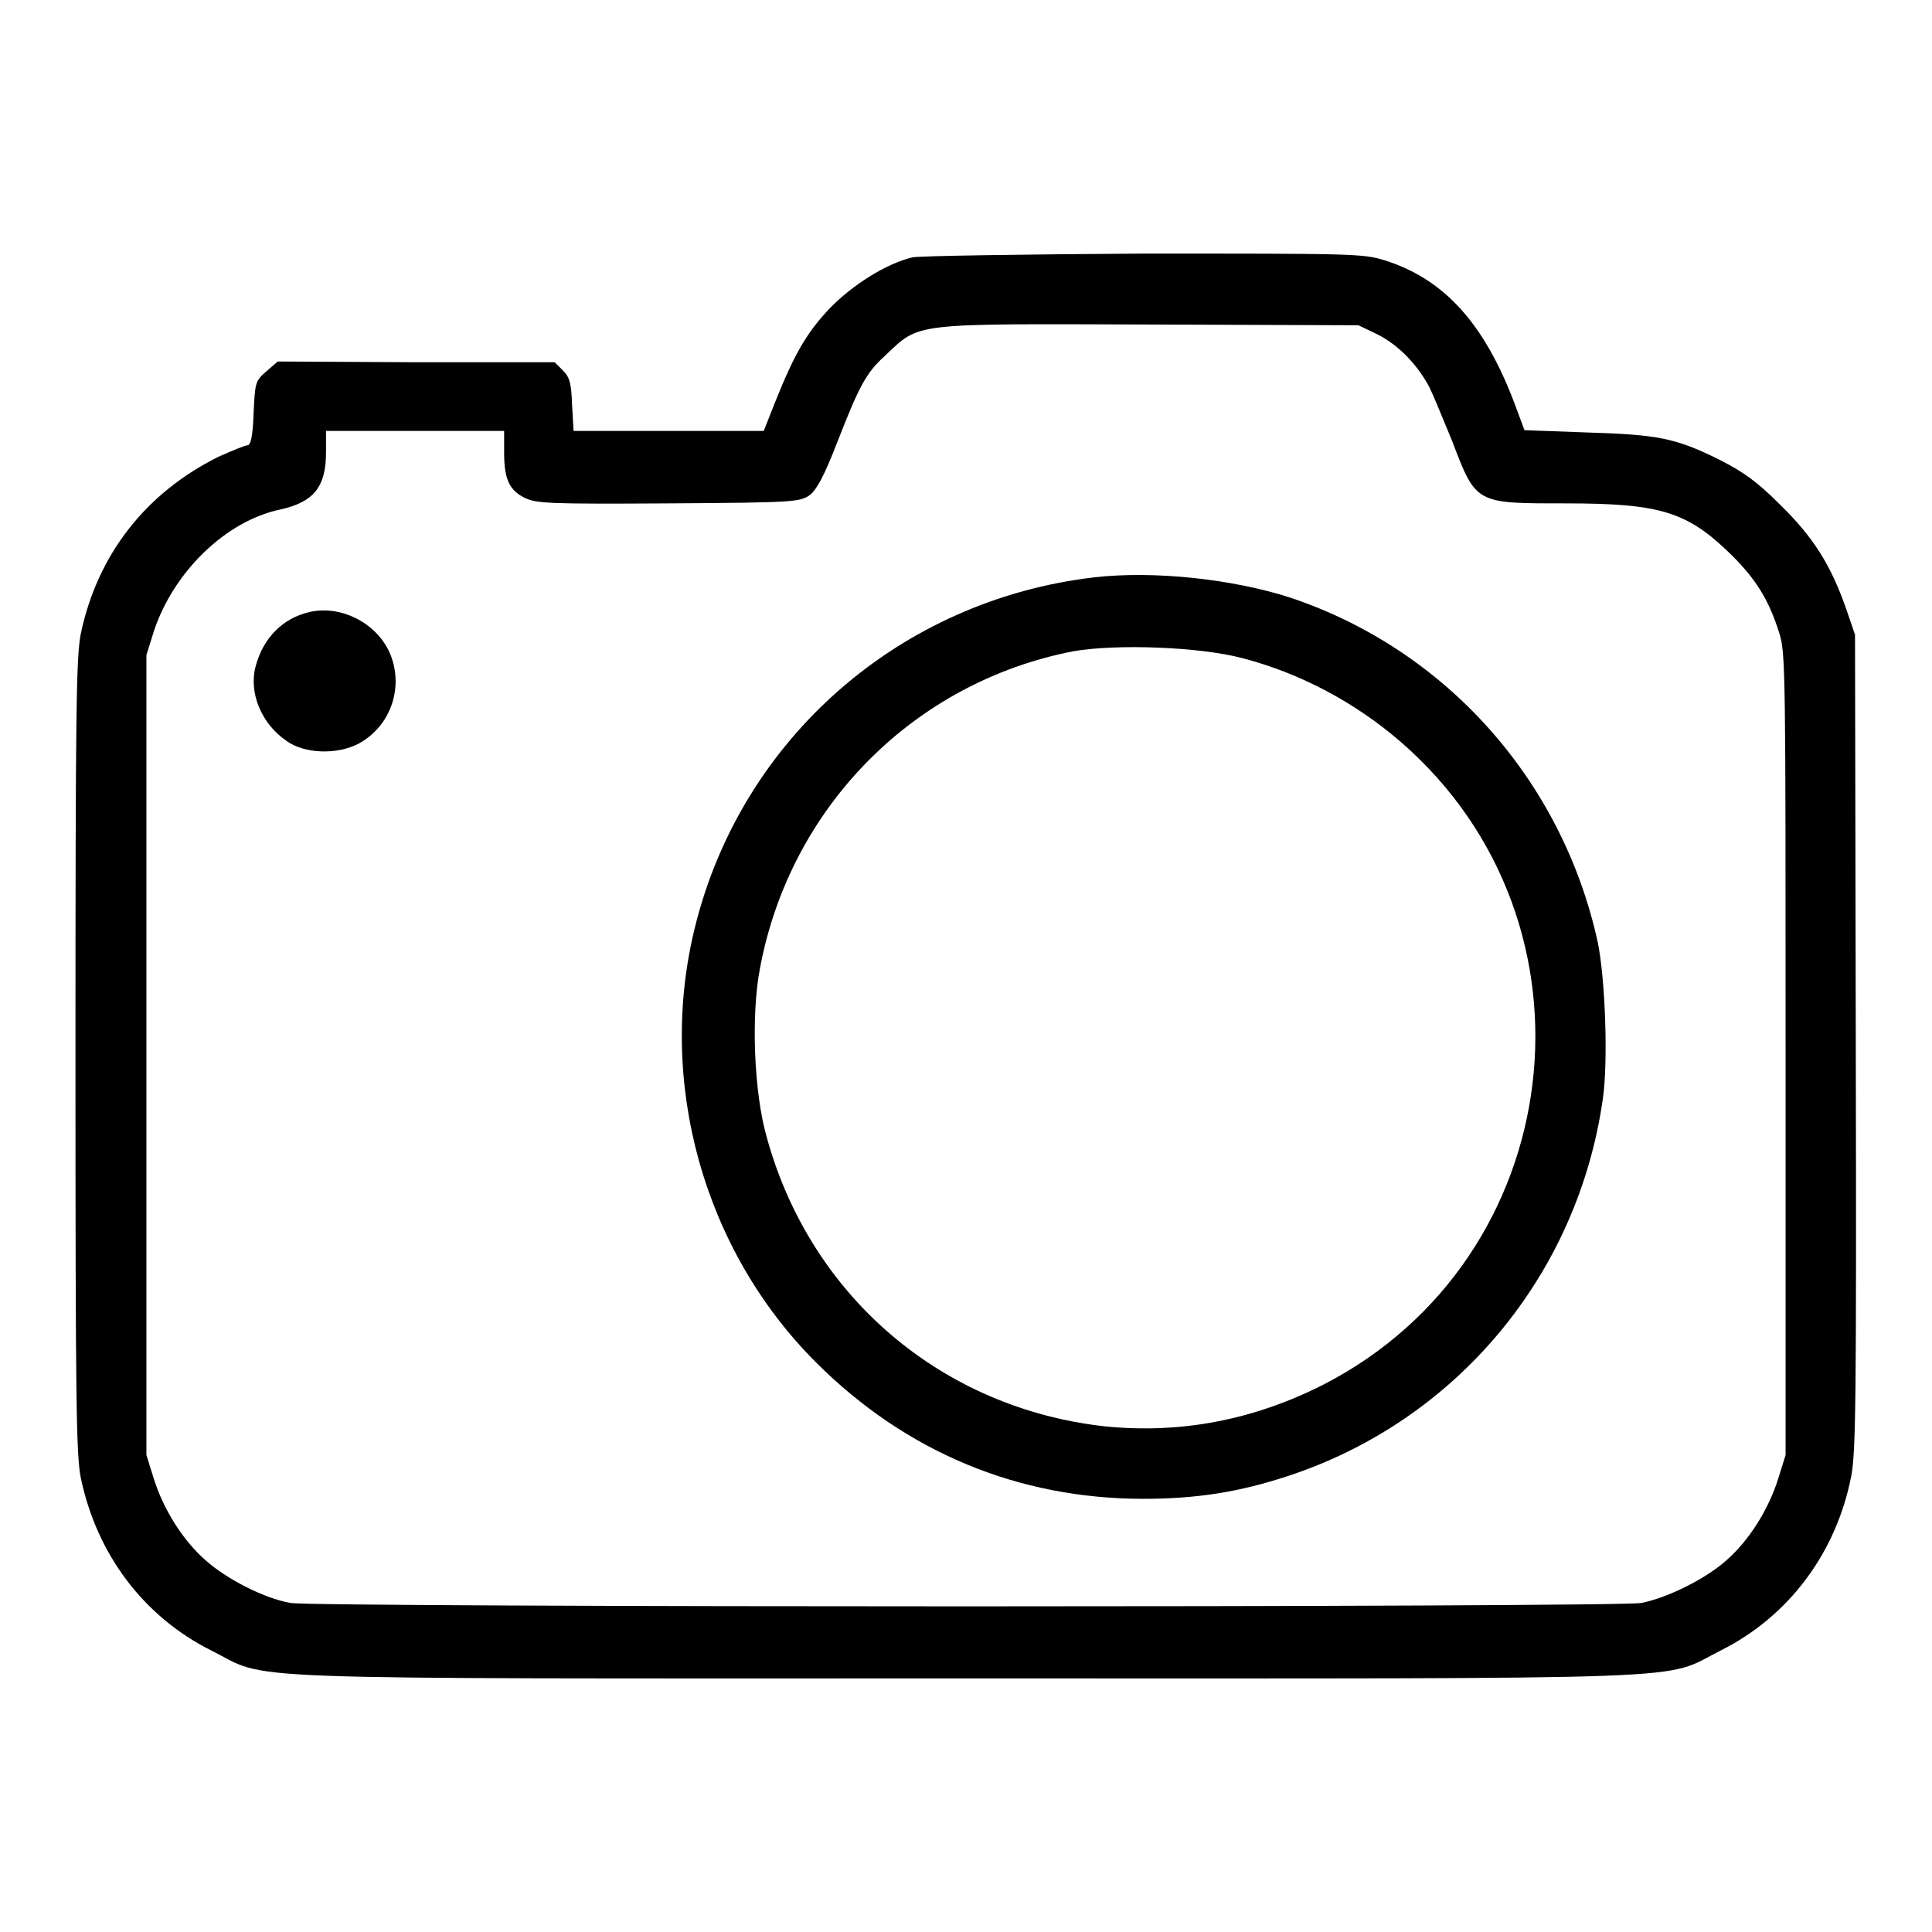 <?xml version="1.0" encoding="utf-8"?>
<!-- Svg Vector Icons : http://www.onlinewebfonts.com/icon -->
<!DOCTYPE svg PUBLIC "-//W3C//DTD SVG 1.1//EN" "http://www.w3.org/Graphics/SVG/1.1/DTD/svg11.dtd">
<svg version="1.1" xmlns="http://www.w3.org/2000/svg" xmlns:xlink="http://www.w3.org/1999/xlink" x="0px" y="0px" viewBox="0 0 256 256" enable-background="new 0 0 256 256" xml:space="preserve">
<g><g><g><path fill="#000000" d="M120.9,34.1c-3.4,0.8-7.9,3.6-11,6.8c-3,3.2-4.6,5.9-7.2,12.4l-1.5,3.8H88.6H76l-0.2-3.5c-0.1-2.8-0.3-3.6-1.2-4.5l-1.1-1.1L55.2,48l-18.4-0.1l-1.5,1.3c-1.5,1.3-1.5,1.5-1.7,5.6c-0.1,3.1-0.4,4.2-0.8,4.2c-0.3,0-2,0.7-3.8,1.5c-9.7,4.8-16.1,13-18.3,23.5c-0.6,3.1-0.7,9.9-0.7,55.9c0,46.1,0.1,52.8,0.7,55.9c2.1,10.1,8.3,18.4,17.3,22.9c8,4-0.3,3.7,100,3.7c100.3,0,92,0.3,100-3.7c9-4.5,15.3-12.9,17.3-23.1c0.6-3.2,0.7-9.6,0.6-57.6l-0.1-53.9l-1.2-3.5c-2-5.7-4.3-9.4-8.7-13.7c-3.1-3.1-4.8-4.3-7.9-5.9c-6-3-8.3-3.4-17.8-3.7L202,57l-1.3-3.5c-4-10.6-9.3-16.5-17.2-19c-2.9-0.9-4.2-0.9-31.9-0.9C135.7,33.7,121.9,33.9,120.9,34.1z M182.5,44.3c2.8,1.4,5.3,4,6.9,7c0.5,1,1.8,4.2,3,7.1c3.2,8.4,3.1,8.3,15,8.3c12.7,0,16.2,1.1,22.1,6.9c3.2,3.2,4.9,5.9,6.3,10.4c0.8,2.6,0.8,5.6,0.8,55.8v53l-1,3.2c-1.3,4.1-3.9,8.2-6.9,10.8c-2.7,2.4-7.7,4.9-11.2,5.6c-3.4,0.6-175.6,0.6-179,0c-3.5-0.6-8.5-3.2-11.2-5.6c-3-2.6-5.6-6.7-6.9-10.8l-1-3.2v-53v-53l1-3.2C23,75.8,29.9,69,37.2,67.5c4.4-1,6-3,6-7.6v-2.8H55h11.8V60c0,3.5,0.7,5,2.8,6c1.5,0.7,3.1,0.8,19,0.7c16.8-0.1,17.4-0.2,18.7-1.1c0.9-0.7,1.9-2.5,3.6-6.9c3-7.7,3.9-9.3,6.3-11.5c4.8-4.5,3.1-4.3,35.4-4.2l27.4,0.1L182.5,44.3z"/><path fill="#000000" d="M145,76.5c-25.7,3-46.7,21.3-52.9,46.3c-5.1,20.5,1.1,42.8,16,57.7c11.9,11.9,26.8,18.1,43.4,18.1c7.1,0,12.7-0.9,19.1-3c22.3-7.3,38.5-26.6,41.8-50.1c0.7-5,0.3-15.9-0.7-20.7c-4.7-21.4-20.1-38.7-40.7-45.6C163.3,76.7,152.8,75.6,145,76.5z M164.6,87.2c7.7,2,15,5.9,21,11.1c27.7,24,22.3,68.5-10.3,85.2c-9.3,4.7-18.9,6.5-28.9,5.5c-21.6-2.4-39-17.2-44.8-38.3c-1.7-5.9-2.1-16.2-0.9-22.4c4-21.4,20.4-37.9,41.5-42C147.9,85.3,158.9,85.7,164.6,87.2z"/><path fill="#000000" d="M41,81.1c-3.5,0.8-6.1,3.4-7.1,7.1c-1,3.5,0.7,7.7,4.1,10c2.4,1.7,6.6,1.8,9.4,0.4c4.2-2.2,6.1-7.2,4.4-11.7C50.2,82.7,45.3,80.1,41,81.1z"/></g></g></g>
</svg>